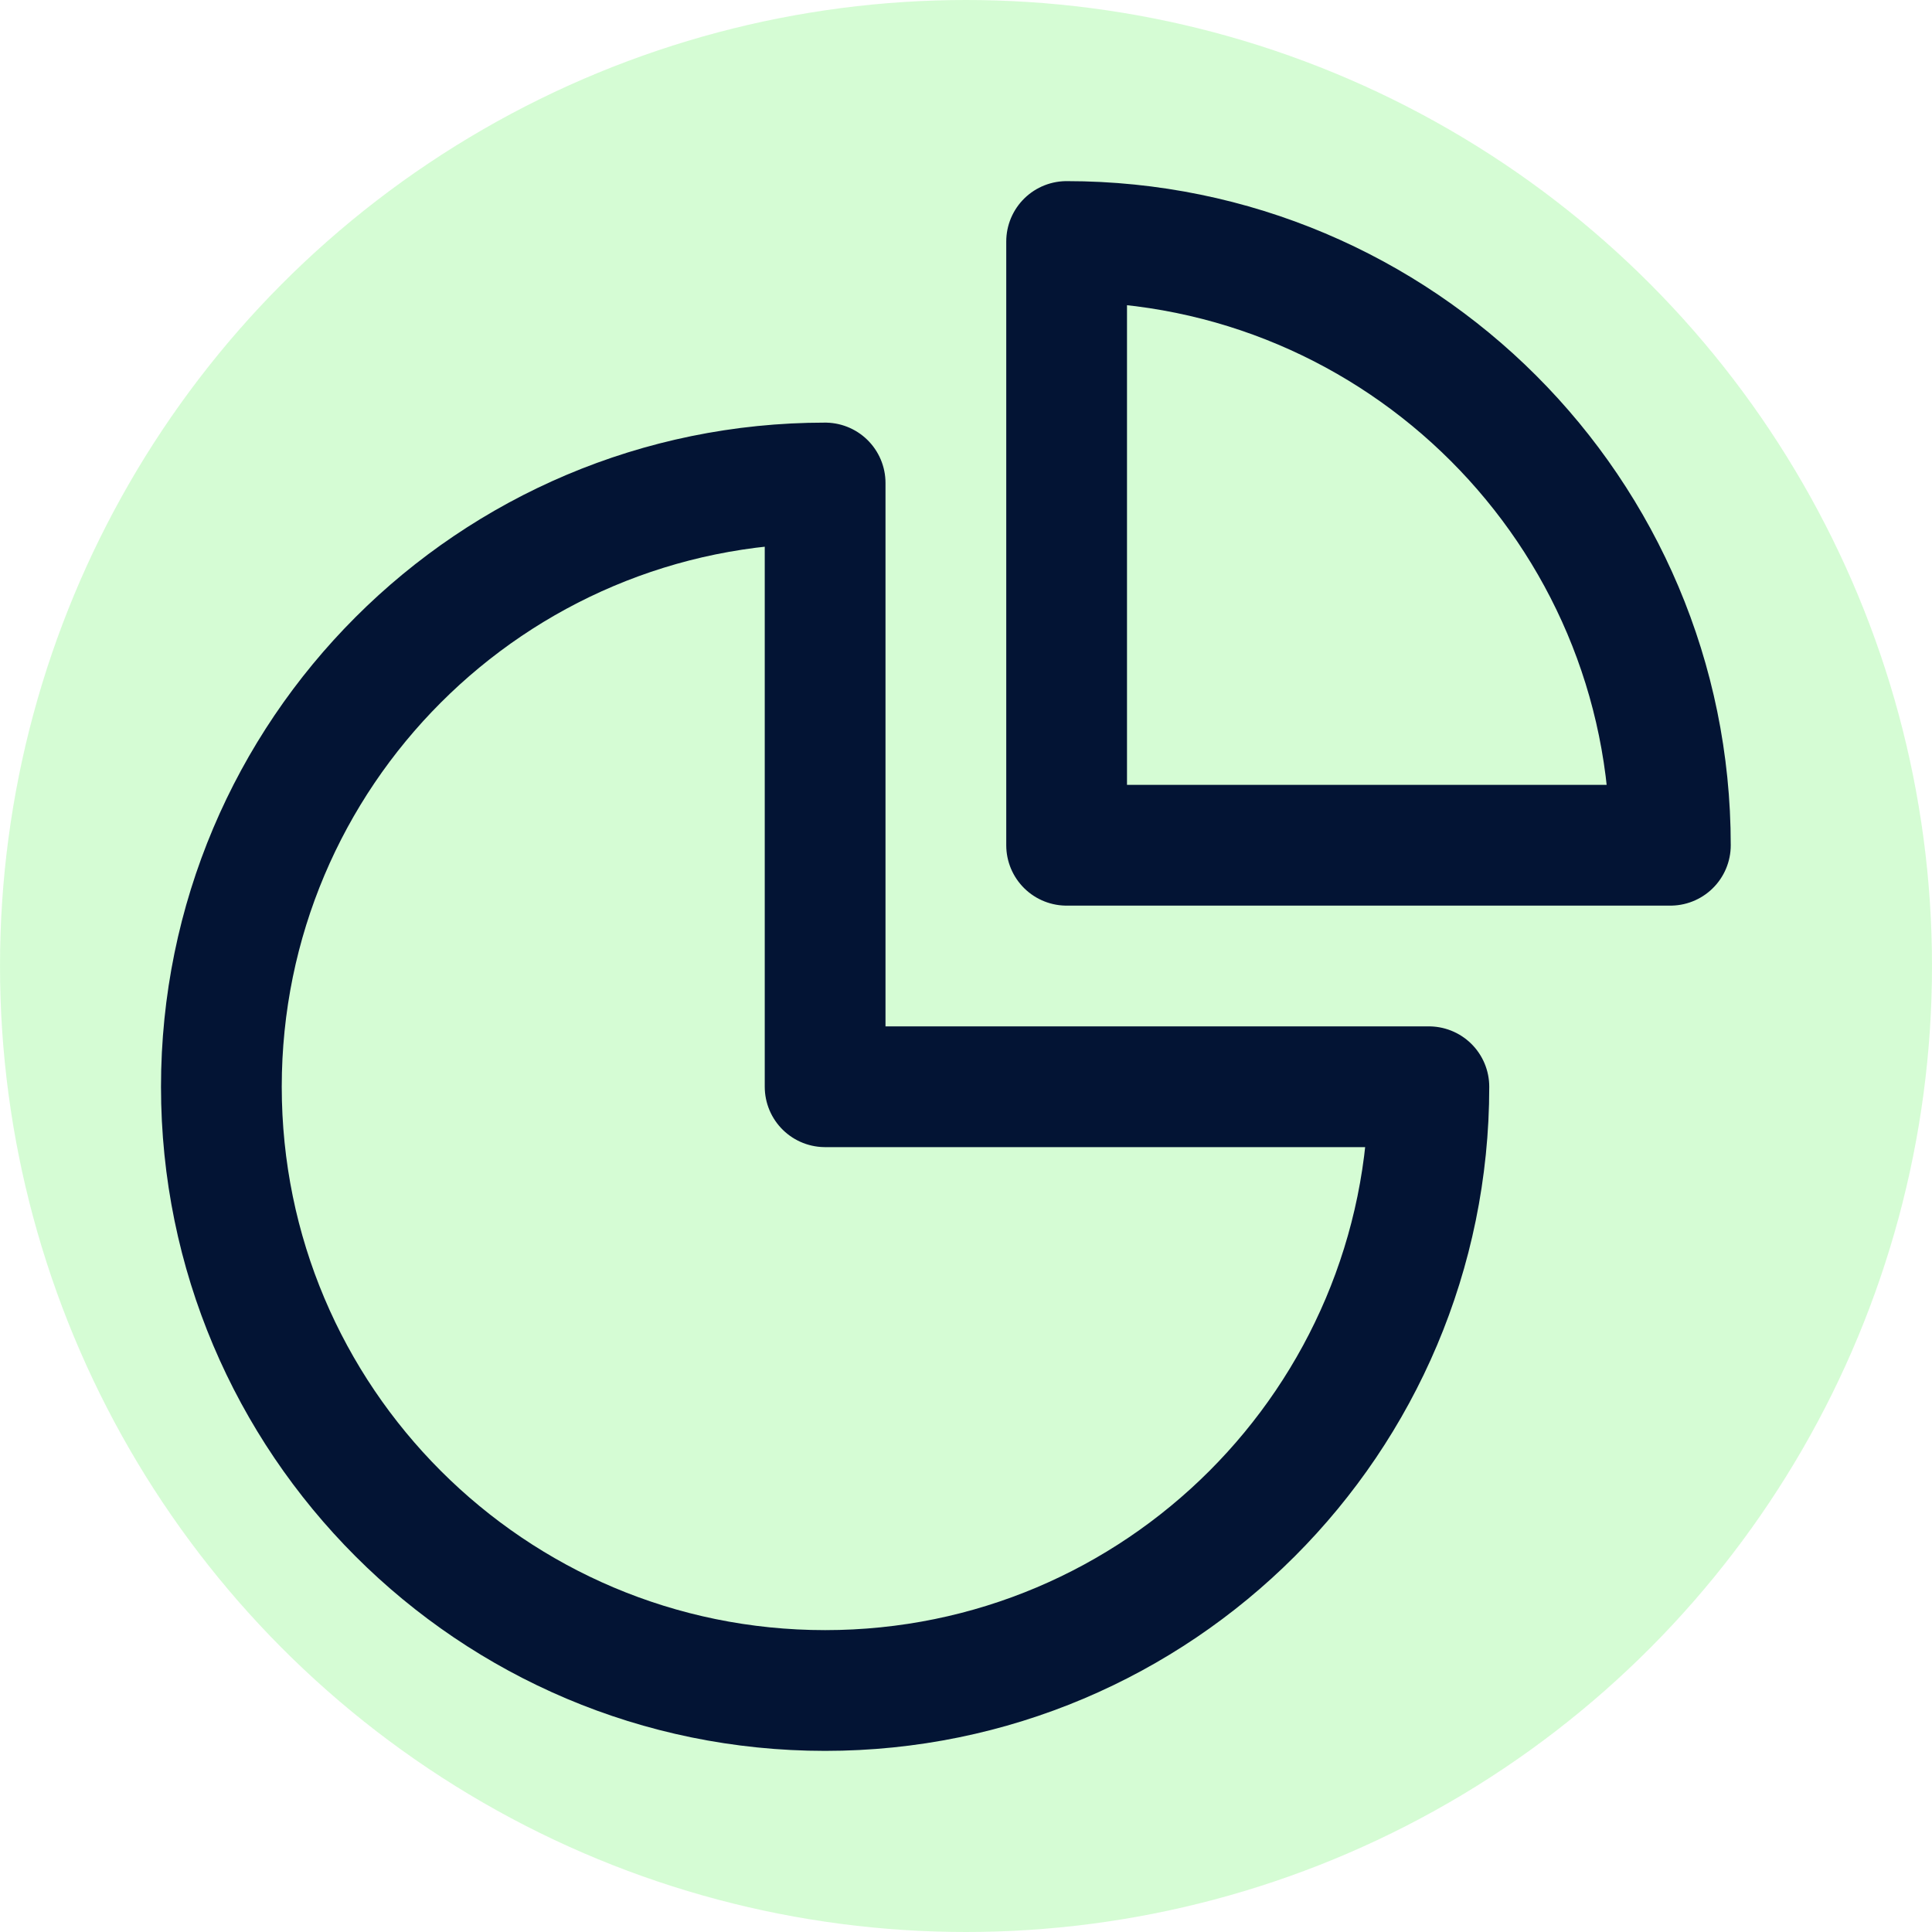 <svg width="24" height="24" viewBox="0 0 24 24" fill="none" xmlns="http://www.w3.org/2000/svg">
<g clip-path="url(#clip0_4129_991)">
<circle cx="12" cy="12" r="12" fill="#ADFBAA" fill-opacity="0.5"/>
<path d="M10.25 6C6.108 6 2.75 9.358 2.75 13.5C2.75 17.642 6.108 21 10.25 21C14.392 21 17.75 17.642 17.75 13.5H10.25V6Z" stroke="#031434" stroke-width="1.5" stroke-linecap="round" stroke-linejoin="round"/>
<path d="M13.25 10.5H20.75C20.75 6.358 17.392 3 13.25 3V10.5Z" stroke="#031434" stroke-width="1.5" stroke-linecap="round" stroke-linejoin="round"/>
</g>
<defs>
<clipPath id="clip0_4129_991">
<rect width="24" height="24" fill="white"/>
</clipPath>
</defs>
</svg>
